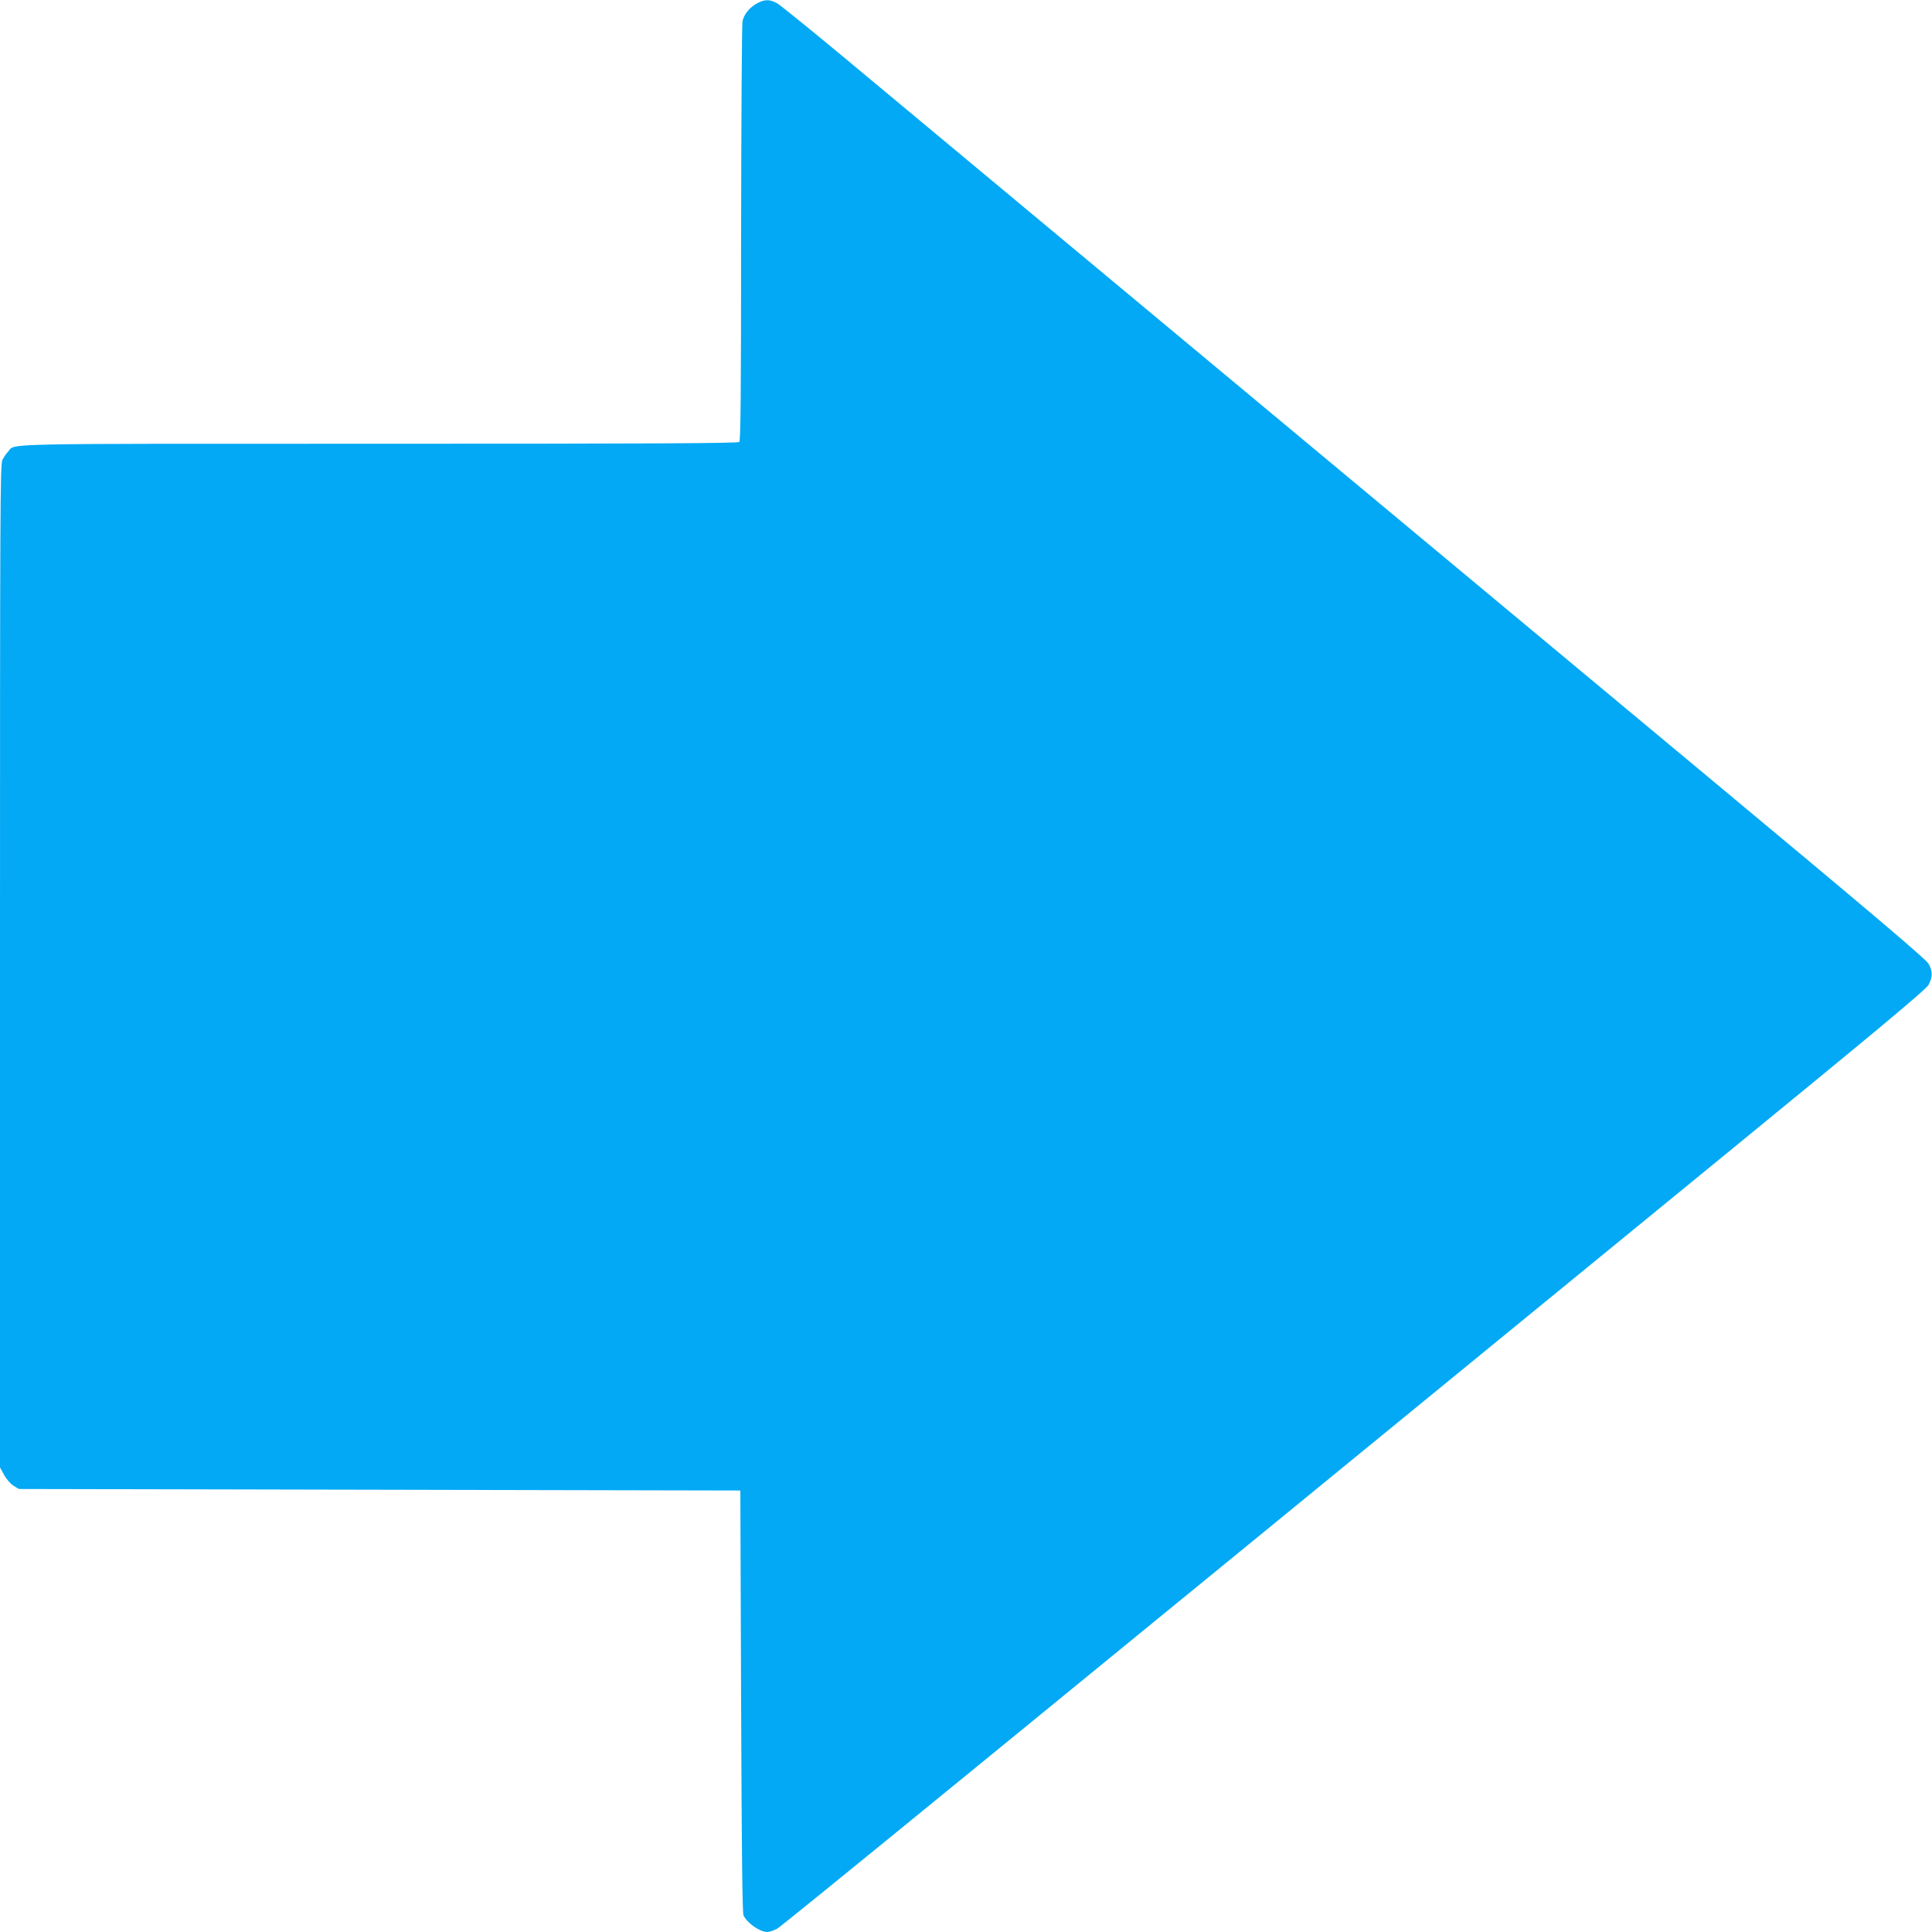 <?xml version="1.0" standalone="no"?>
<!DOCTYPE svg PUBLIC "-//W3C//DTD SVG 20010904//EN"
 "http://www.w3.org/TR/2001/REC-SVG-20010904/DTD/svg10.dtd">
<svg version="1.0" xmlns="http://www.w3.org/2000/svg"
 width="1280pt" height="1280pt" viewBox="0 0 1280 1280"
 preserveAspectRatio="xMidYMid meet">
<g transform="translate(0,1280) scale(0.1,-0.1)"
fill="#03a9f4" stroke="none">
<path d="M5020 12780 c-54 -28 -91 -74 -101 -122 -4 -24 -8 -657 -9 -1409 0
-1048 -3 -1368 -12 -1377 -9 -9 -554 -12 -2390 -12 -2572 0 -2404 4 -2454 -52
-12 -12 -29 -37 -38 -55 -15 -29 -16 -314 -16 -3354 l0 -3321 27 -49 c15 -28
42 -59 62 -72 l36 -22 2390 -5 2390 -5 5 -1395 c4 -1020 8 -1402 16 -1420 24
-51 108 -110 158 -110 14 0 43 10 65 22 35 20 1349 1093 6280 5128 1027 840
1331 1094 1348 1125 28 52 28 91 0 140 -16 30 -393 349 -1497 1268 -1302 1084
-4645 3868 -5708 4753 -211 175 -401 329 -423 342 -48 27 -82 27 -129 2z"/>
</g>
</svg>
